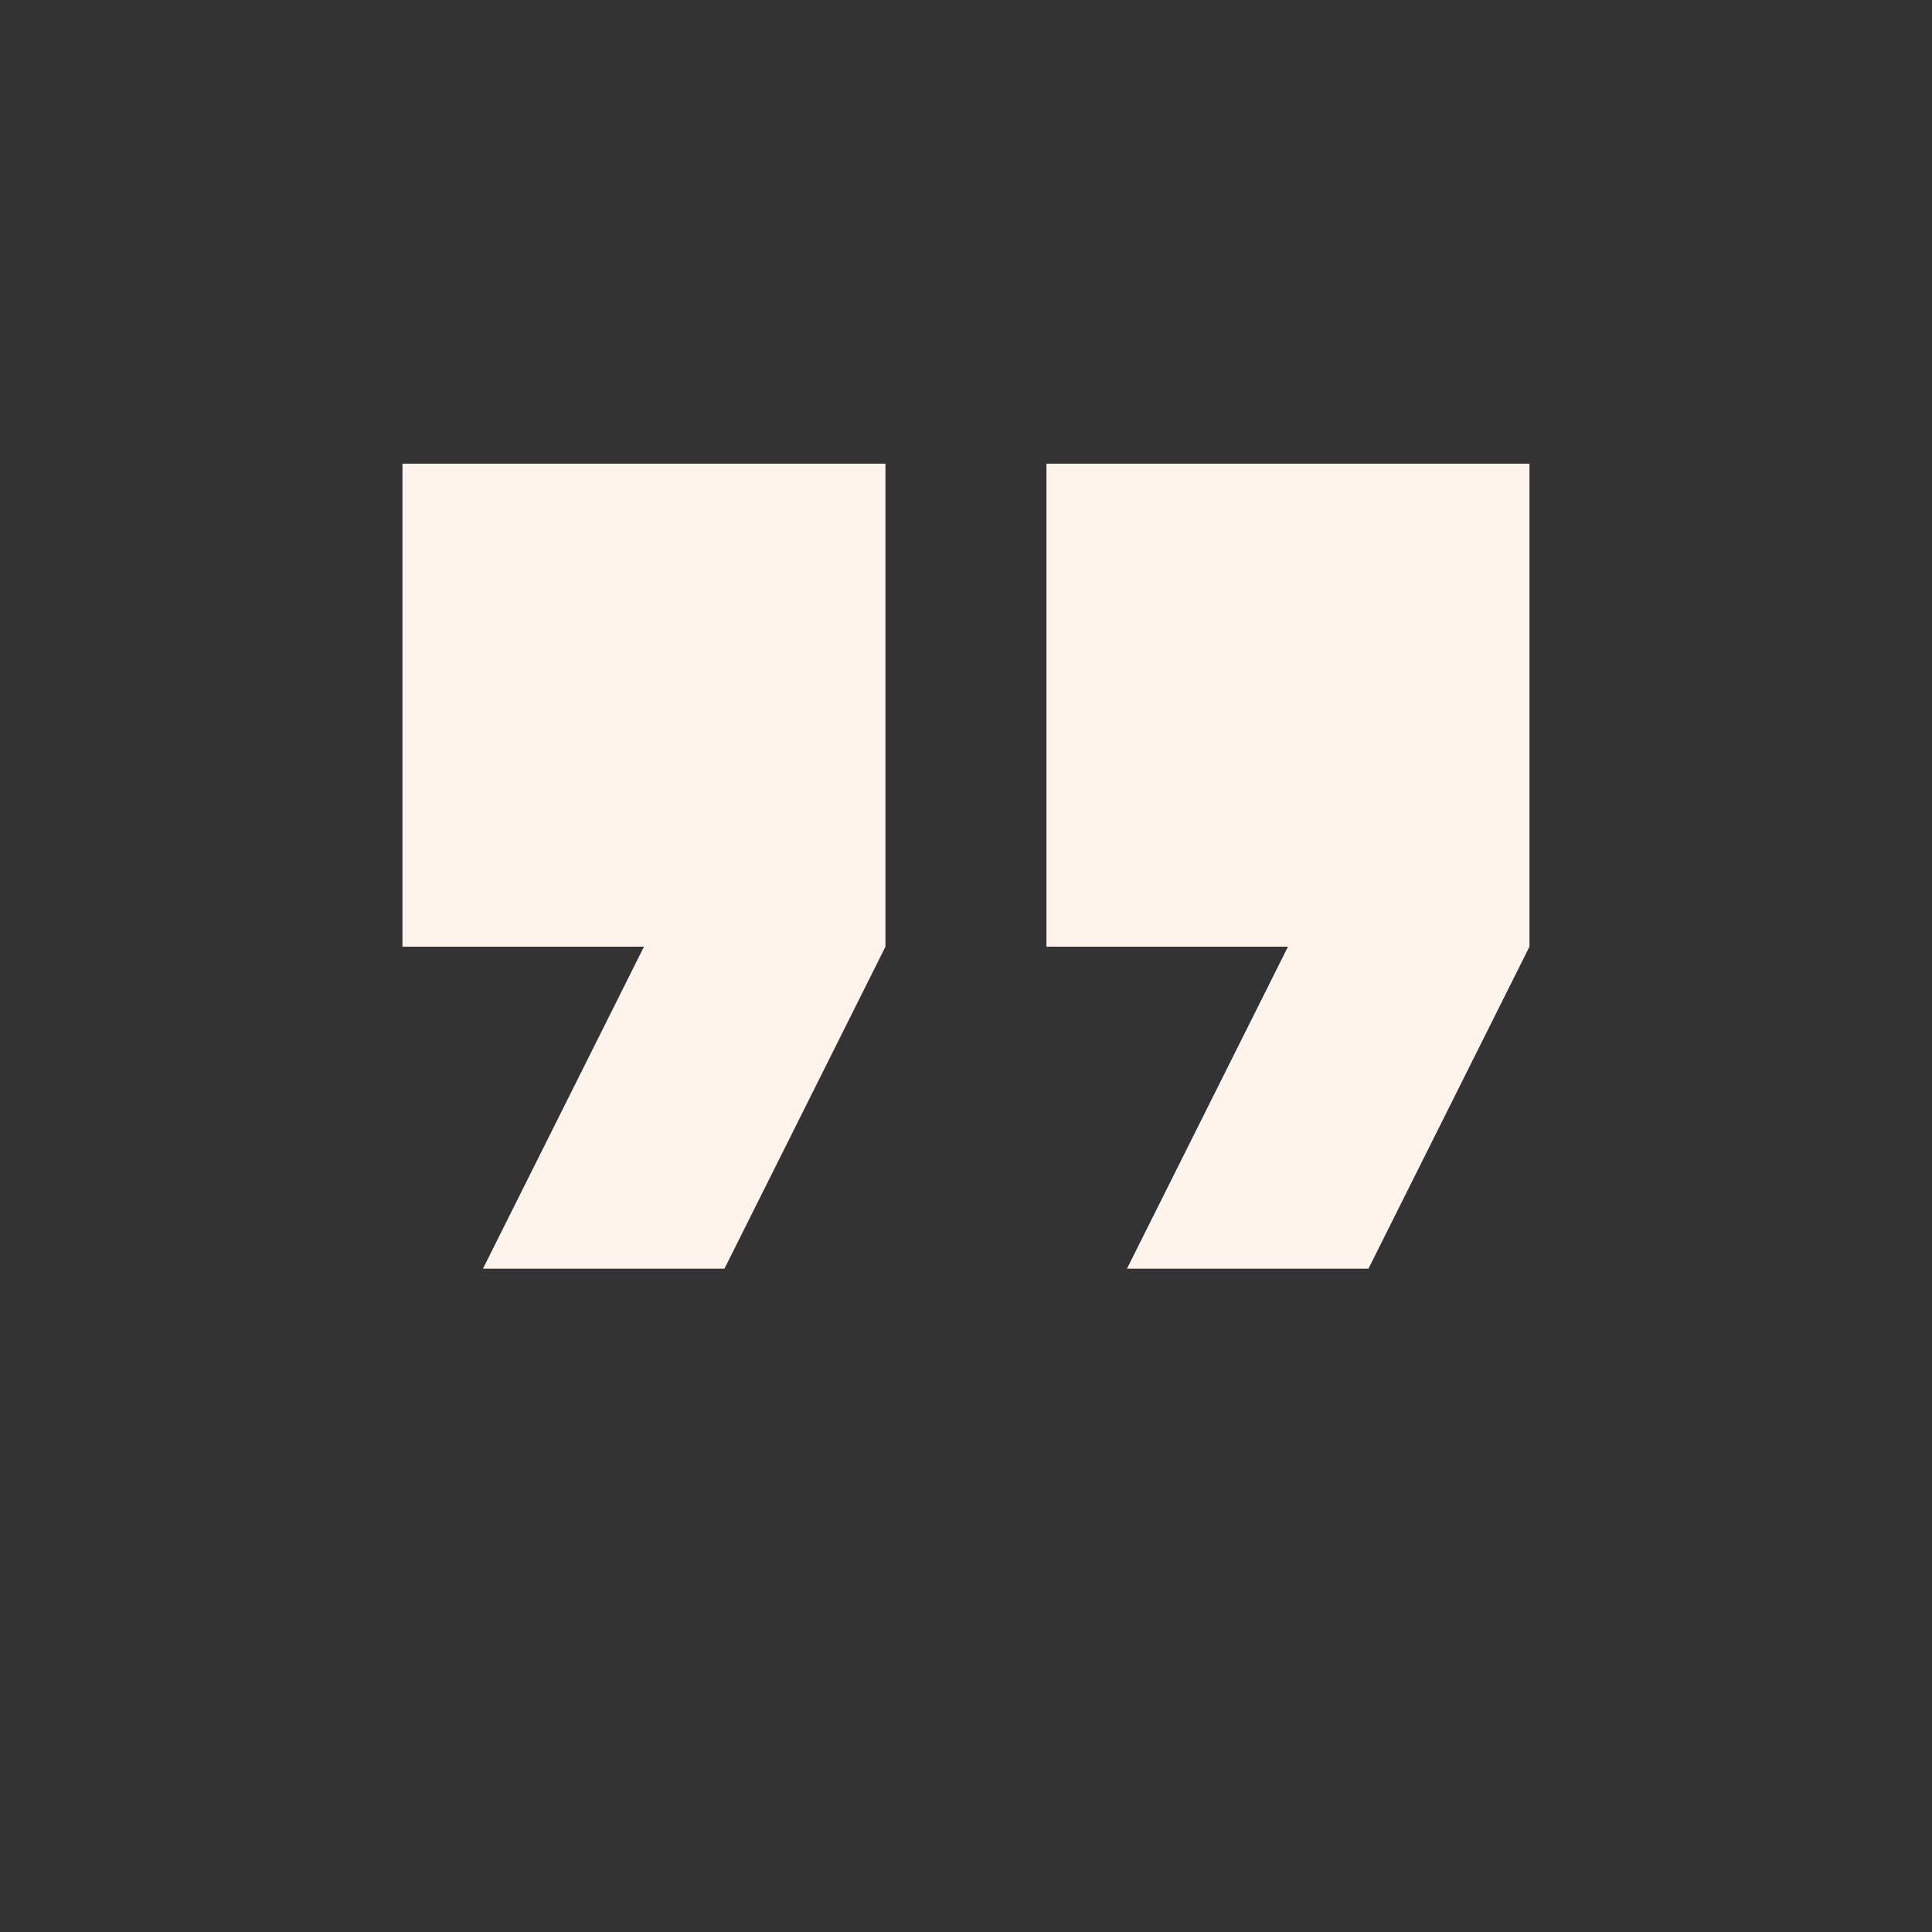 <svg width="125" height="125" viewBox="0 0 125 125" fill="none" xmlns="http://www.w3.org/2000/svg">
<rect x="0" y="0" width="125" height="125" fill="#333333" stroke="none"/>
<path d="M31.247 82.083H46.872L57.289 61.25V30H26.039V61.25H41.664L31.247 82.083ZM72.914 82.083H88.539L98.956 61.25V30H67.706V61.25H83.331L72.914 82.083Z" fill="#FFF4EC"/>
</svg>
